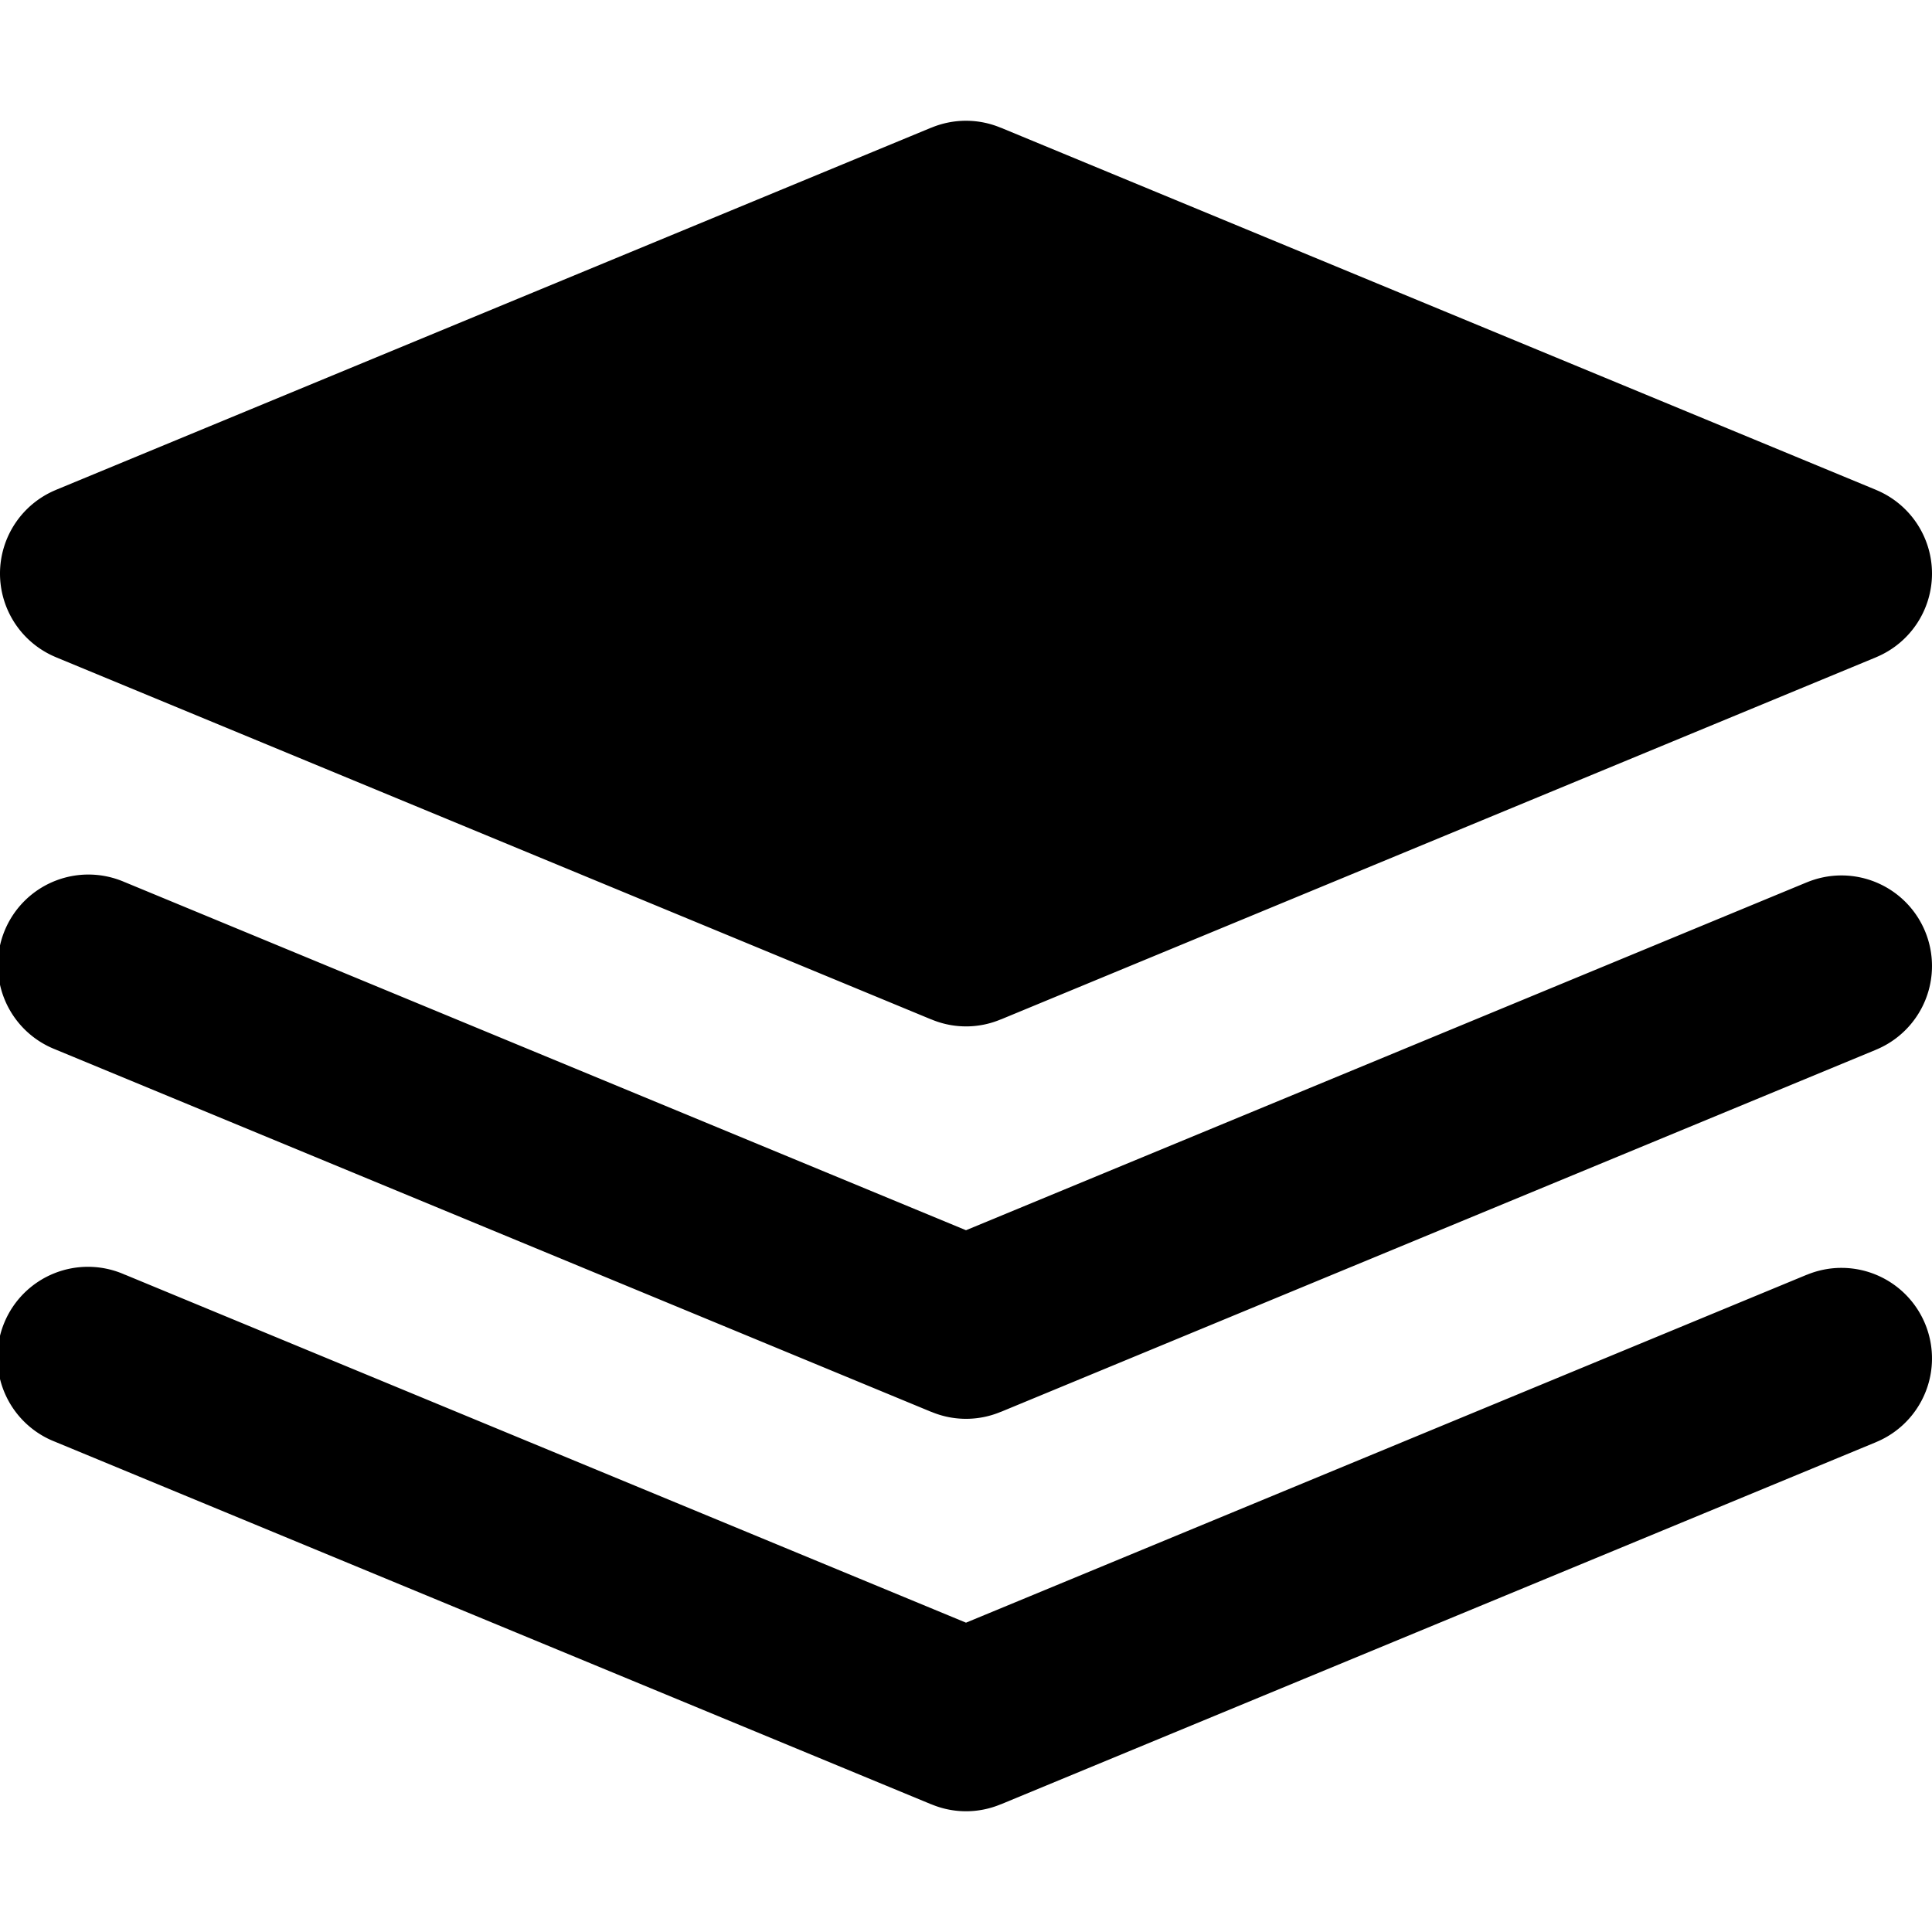 <svg xmlns="http://www.w3.org/2000/svg" width="64" height="64"><path fill-rule="evenodd" clip-rule="evenodd" d="M61 42c-.406 0-.793.083-1.147.229v-.001l-.013.005-.013.005L32 53.753 4.174 42.239a.07.07 0 00-.013-.005l-.013-.005-.001.001a3 3 0 10-2.294 5.541v.001l28.974 11.989a.07.07 0 00.013.005l.013.005.001-.001a2.975 2.975 0 002.293.001l.001.001.013-.005a.07.07 0 01.013-.005l28.973-11.989v-.001A3 3 0 0061 42zM1.854 21.771v.001l28.974 11.989.013.005.013.005.001-.001a2.966 2.966 0 002.292.001l.001.001.013-.005a.07.07 0 01.013-.005l28.973-11.989v-.001A3.003 3.003 0 0064 19a3 3 0 00-1.853-2.771v-.001L33.174 4.239a.07.07 0 00-.013-.005l-.013-.005-.001.001a2.984 2.984 0 00-2.293-.001l-.001-.001-.013.005a.07.07 0 01-.013.005L1.853 16.228v.001A3 3 0 000 19a3 3 0 001.854 2.771zM61 29c-.406 0-.793.083-1.147.229v-.001l-.013.006a.07.07 0 01-.013.005L32 40.753 4.174 29.239a.07.07 0 00-.013-.005l-.013-.006-.001.001a3 3 0 10-2.294 5.542v.001l28.974 11.989.013.005.013.005.001-.001a2.975 2.975 0 002.293.001l.001.001.013-.005a.07.07 0 01.013-.005l28.973-11.989v-.001A3 3 0 0061 29z"/></svg>